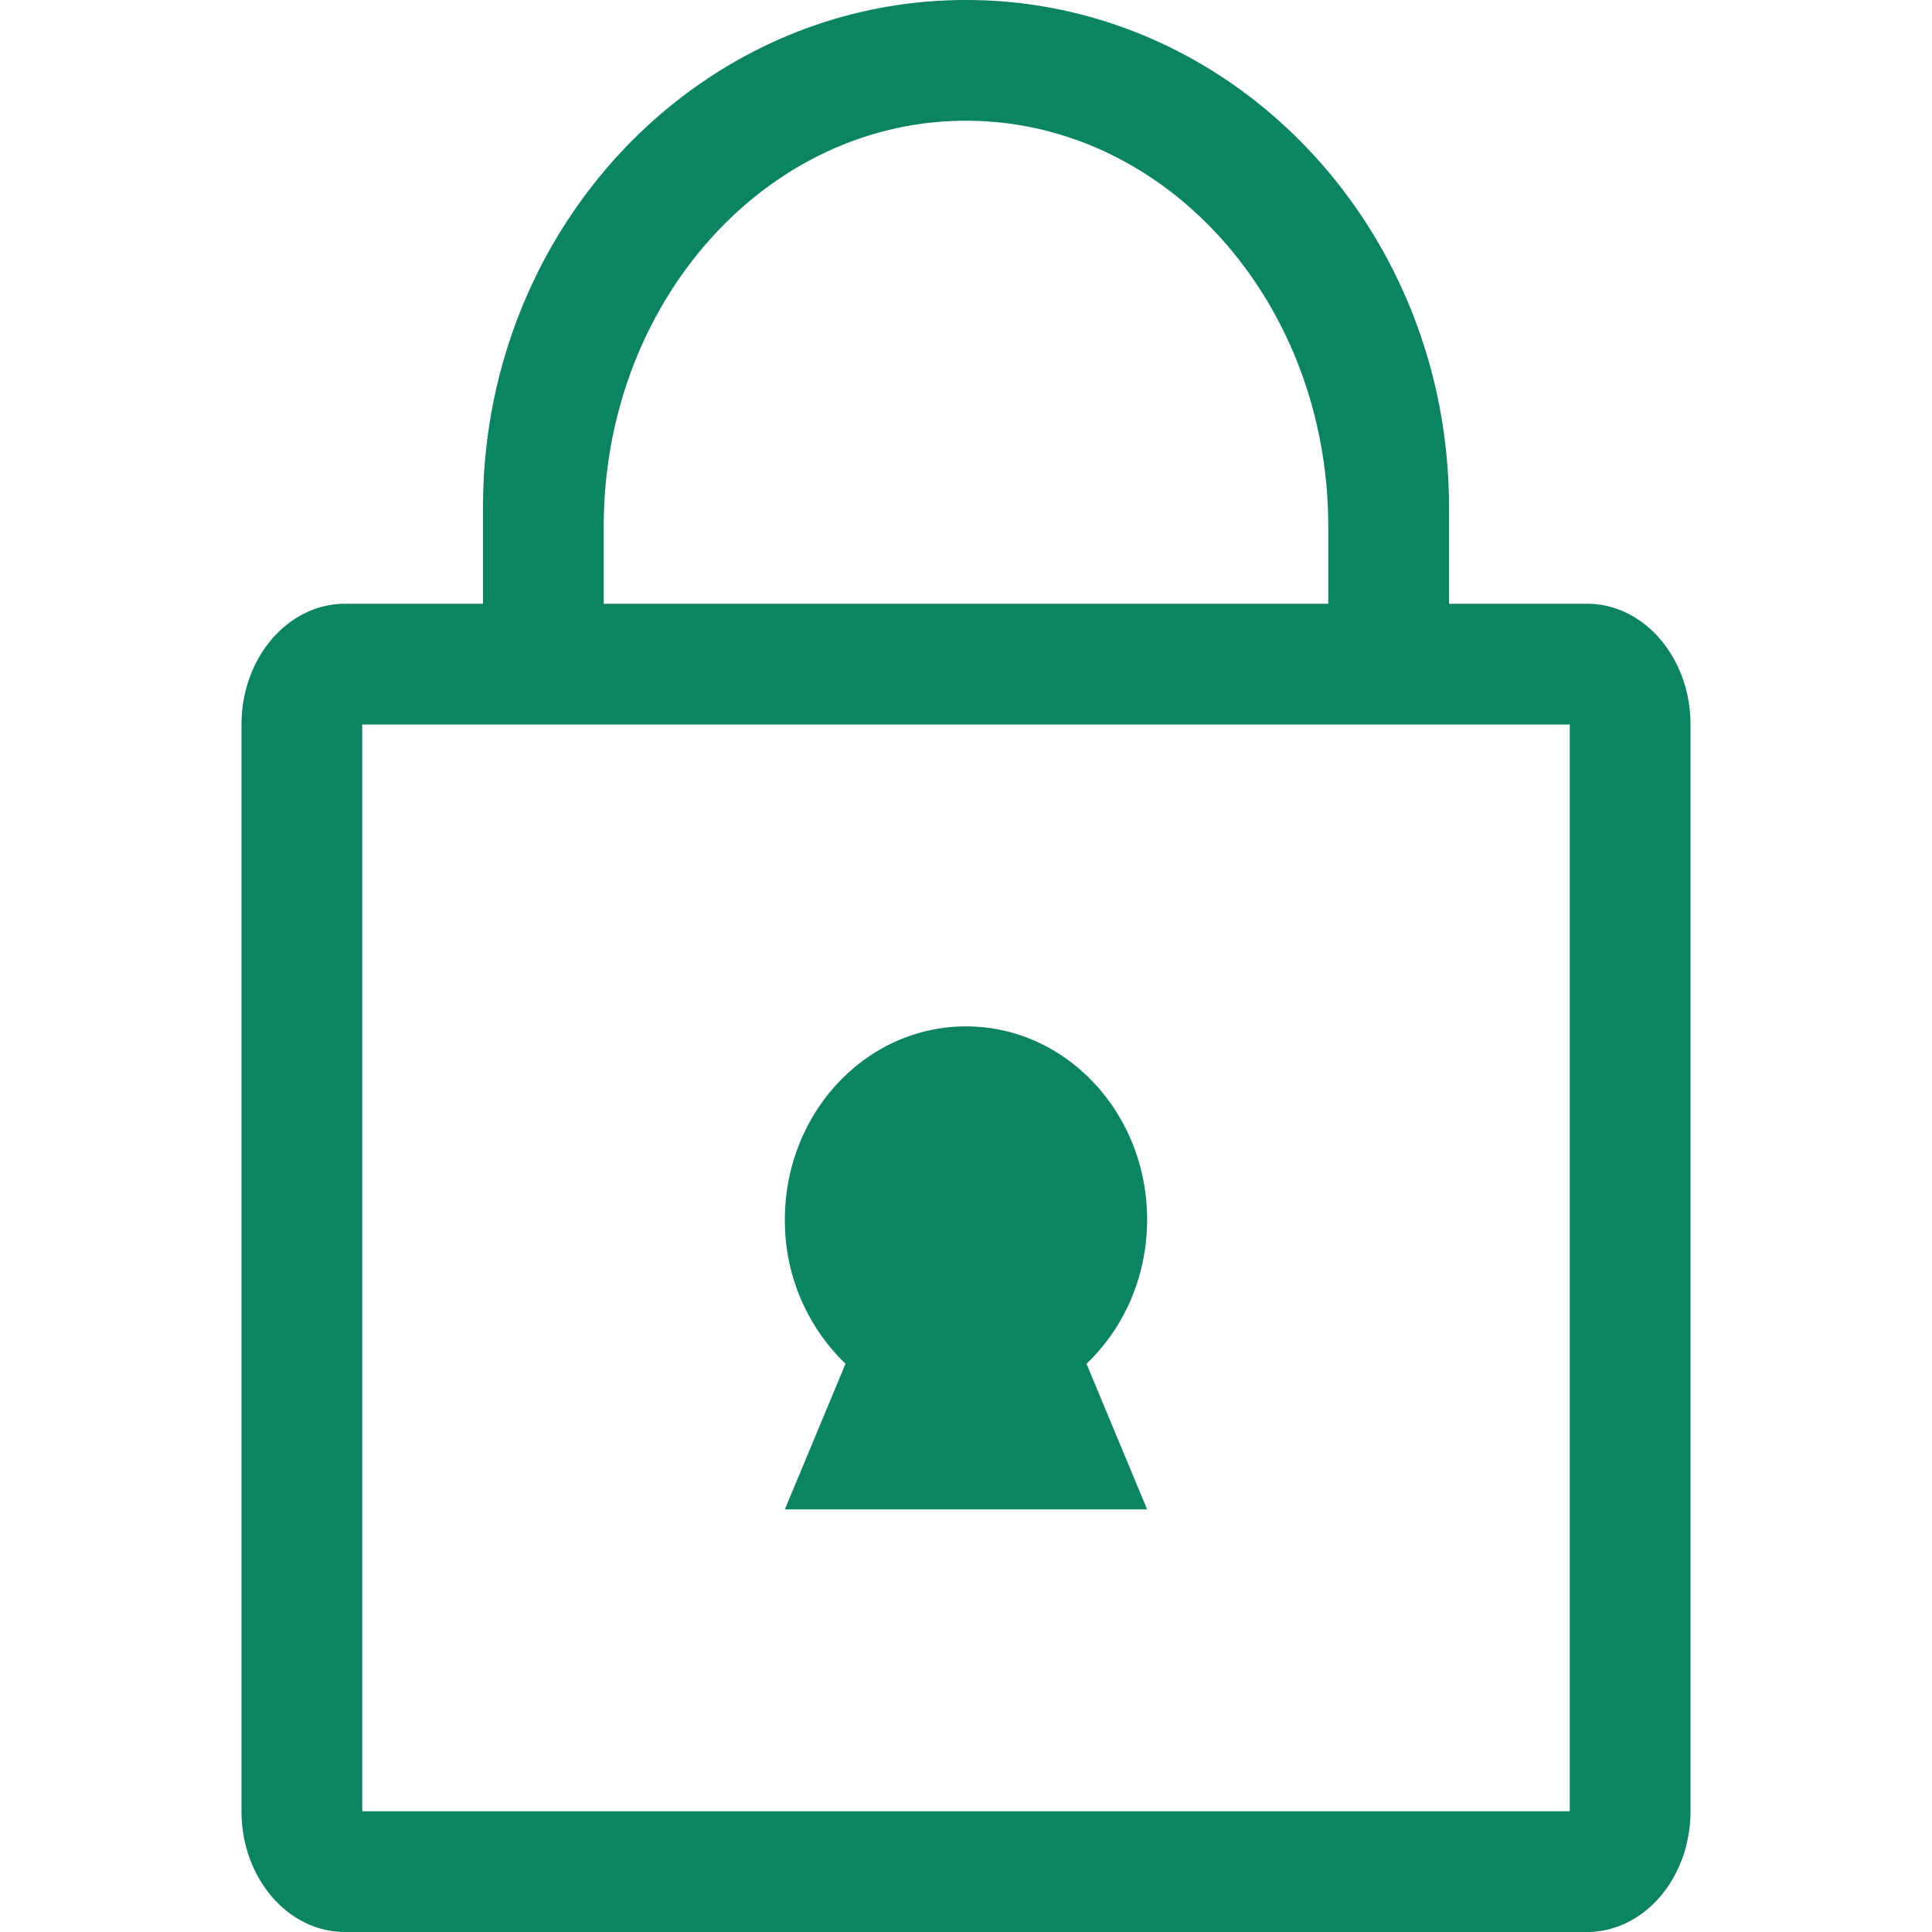 <svg xmlns="http://www.w3.org/2000/svg" viewBox="0 0 16 16"><path fill="#0d8461" d="M4 5v-.8C4 1.88 5.79 0 8 0s4 1.88 4 4.2V5h1.143c.473 0 .857.448.857 1v9c0 .552-.384 1-.857 1H2.857C2.384 16 2 15.552 2 15V6c0-.552.384-1 .857-1zM3 15h10V6H3zm5.998-3.706L9.5 12.5h-3l.502-1.206A1.644 1.644 0 016.5 10.1c0-.883.672-1.6 1.5-1.6s1.5.717 1.5 1.6c0 .475-.194.901-.502 1.194M11 4.36C11 2.504 9.657 1 8 1S5 2.504 5 4.36V5h6z"/></svg>